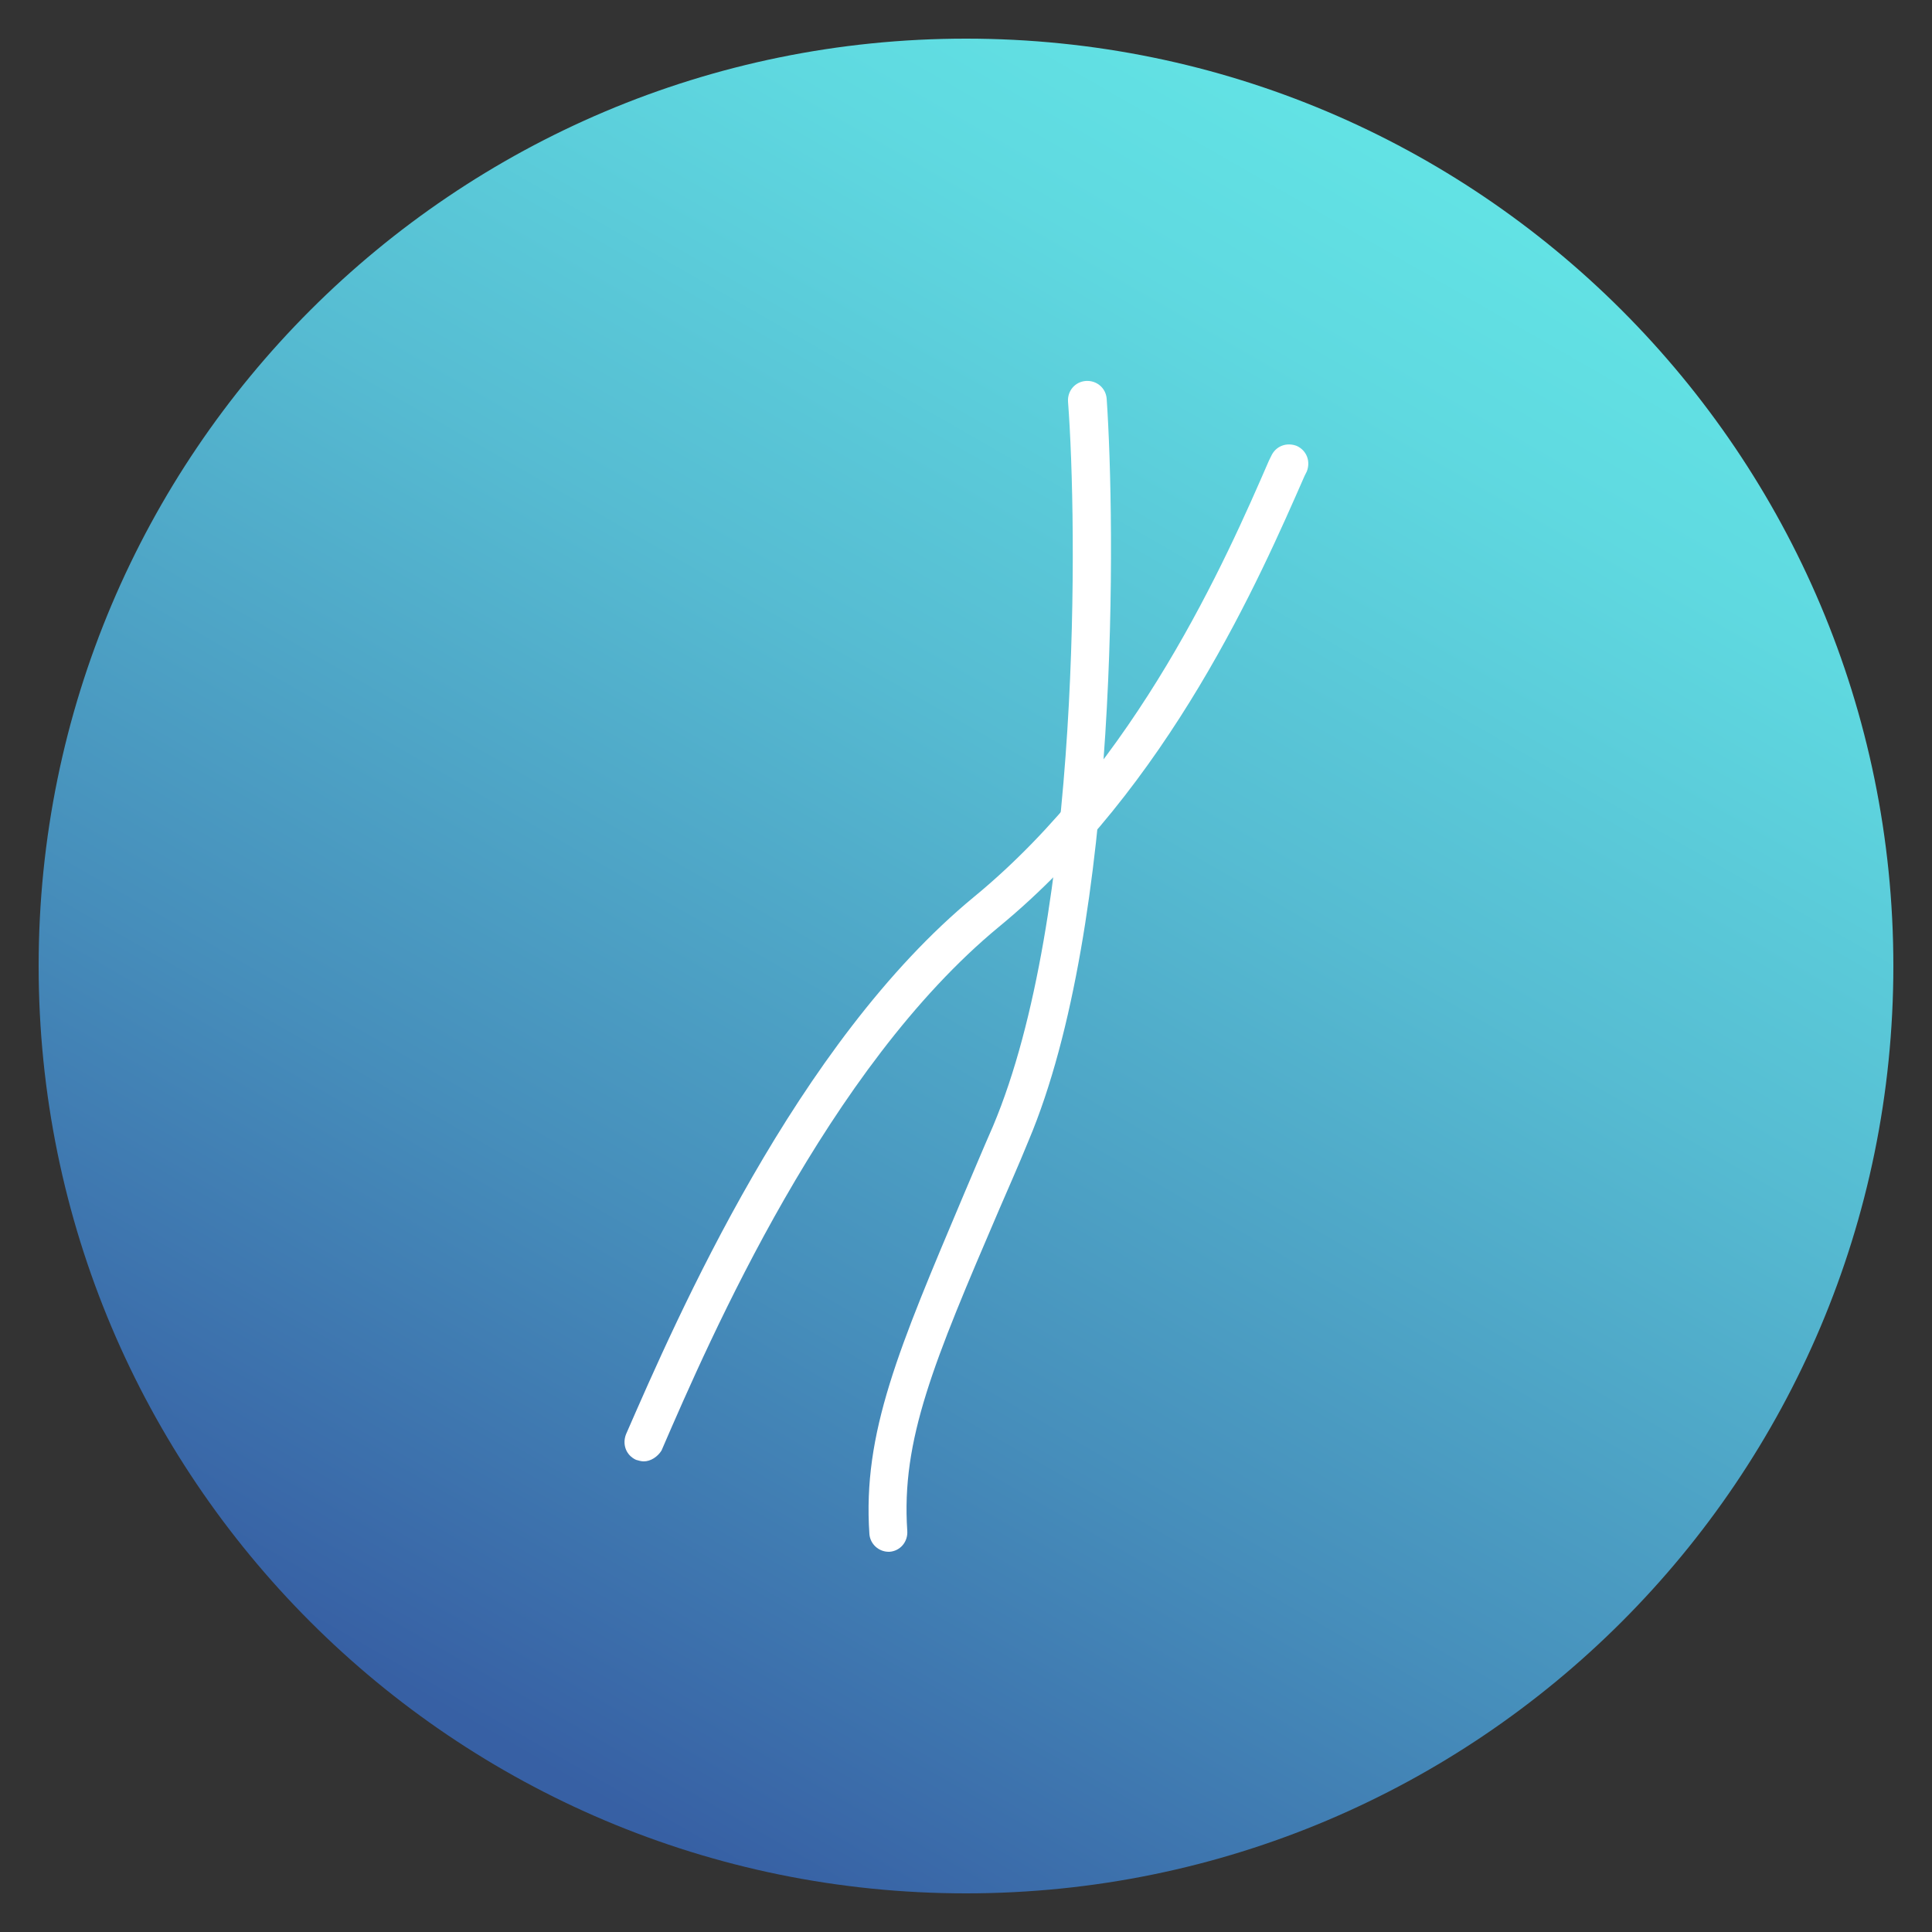 <?xml version="1.0" encoding="UTF-8"?>
<svg xmlns="http://www.w3.org/2000/svg" xmlns:xlink="http://www.w3.org/1999/xlink" width="150px" height="150px" viewBox="0 0 150 150" version="1.1">
<rect x="0" y="0" width="150" height="150" fill="#333333" stroke="none"/>
<defs>
<clipPath id="clip1">
  <path d="M 3 3 L 147 3 L 147 147 L 3 147 Z M 3 3 "/>
</clipPath>
<clipPath id="clip2">
  <path d="M 147 75 C 147 114.766 114.766 147 75 147 C 35.234 147 3 114.766 3 75 C 3 35.234 35.234 3 75 3 C 114.766 3 147 35.234 147 75 Z M 147 75 "/>
</clipPath>
<linearGradient id="linear0" gradientUnits="userSpaceOnUse" x1="-3443.351" y1="6228.712" x2="-3441.351" y2="6228.712" gradientTransform="matrix(36.006,-62.364,-62.364,-36.006,512469.225,9666.507)">
<stop offset="0" style="stop-color:rgb(21.569%,37.647%,64.314%);stop-opacity:1;"/>
<stop offset="0.283" style="stop-color:rgb(27.451%,55.686%,73.333%);stop-opacity:1;"/>
<stop offset="0.607" style="stop-color:rgb(33.725%,73.725%,82.353%);stop-opacity:1;"/>
<stop offset="0.857" style="stop-color:rgb(37.255%,85.098%,87.843%);stop-opacity:1;"/>
<stop offset="1" style="stop-color:rgb(38.824%,89.412%,89.804%);stop-opacity:1;"/>
</linearGradient>
</defs>
<g id="surface1">
<g clip-path="url(#clip1)" clip-rule="nonzero">
<g clip-path="url(#clip2)" clip-rule="nonzero">
<path style=" stroke:none;fill-rule:nonzero;fill:url(#linear0);" d="M -59.34 111 L 39 -59.34 L 209.34 39 L 111 209.34 Z M -59.34 111 "/>
</g>
</g>
<path style=" stroke:none;fill-rule:nonzero;fill:rgb(100%,100%,100%);fill-opacity:1;" d="M 69 120.48 C 68.219 120.48 67.559 119.879 67.5 119.102 C 66.961 111.238 69.781 104.699 74.82 92.762 C 75.539 91.078 76.262 89.34 77.102 87.422 C 84 71.039 83.641 40.559 82.922 31.199 C 82.859 30.359 83.461 29.641 84.301 29.578 C 85.141 29.52 85.859 30.121 85.922 30.961 C 86.578 40.5 87 71.641 79.859 88.559 C 79.078 90.48 78.301 92.219 77.578 93.898 C 72.48 105.781 69.961 111.781 70.441 118.859 C 70.5 119.699 69.898 120.422 69.059 120.48 C 69.059 120.48 69 120.48 69 120.48 Z M 69 120.48 "/>
<path style=" stroke:none;fill-rule:nonzero;fill:rgb(100%,100%,100%);fill-opacity:1;" d="M 49.98 113.461 C 49.801 113.461 49.559 113.398 49.379 113.34 C 48.602 112.98 48.301 112.141 48.602 111.359 C 52.559 102.301 61.801 81 75.66 69.602 C 88.262 59.219 95.219 43.379 98.52 35.762 L 98.699 35.398 C 99.059 34.621 99.898 34.32 100.68 34.621 C 101.461 34.98 101.762 35.82 101.461 36.602 L 101.281 36.961 C 97.859 44.762 90.781 61.078 77.578 71.941 C 64.262 82.922 55.199 103.738 51.359 112.621 C 51.059 113.102 50.52 113.461 49.98 113.461 Z M 49.98 113.461 "/>
</g>
</svg>
